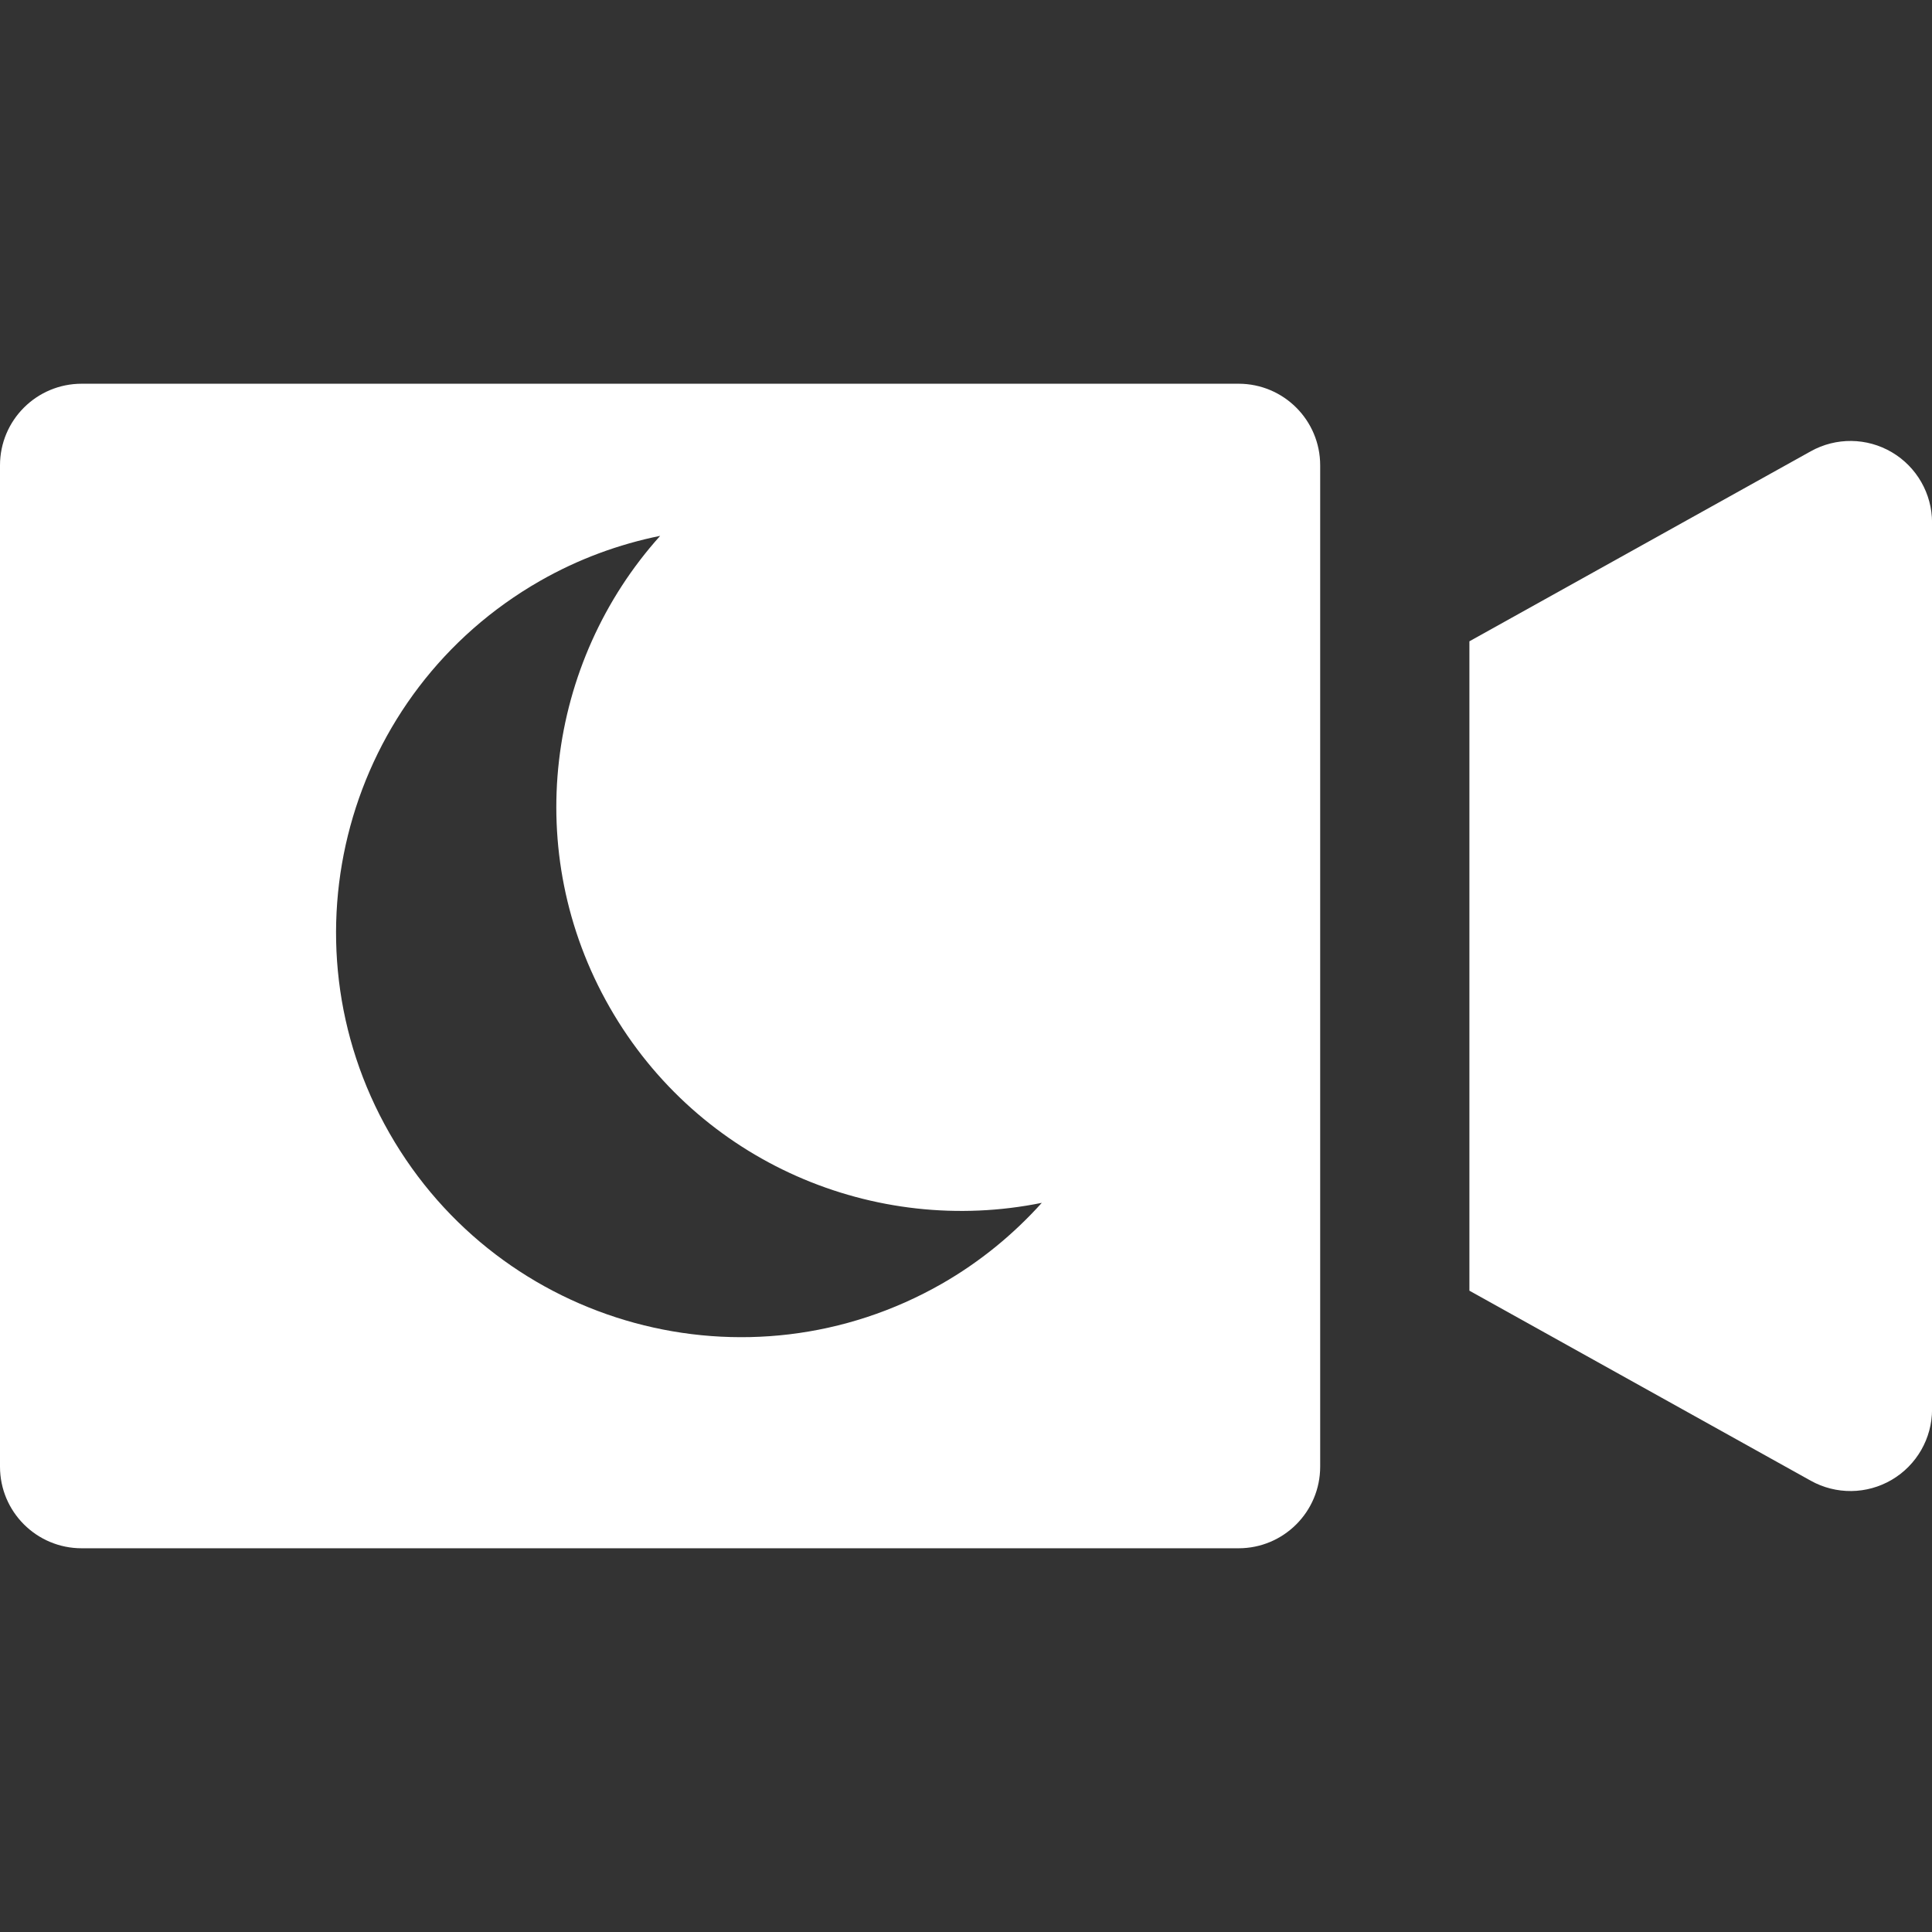 <svg width="34" height="34" viewBox="0 0 34 34" fill="none" xmlns="http://www.w3.org/2000/svg">
<rect x="0" y="0" width="34" height="34" fill="#333333" stroke="none"/>
<g clipPath="url(#clip0_10898_10179)">
<path d="M33.292 7.958C32.853 7.7 32.311 7.694 31.866 7.942L25.859 11.286V22.714L31.866 26.058C32.311 26.306 32.853 26.3 33.292 26.042C33.731 25.784 34.001 25.312 34.001 24.804V9.196C34.001 8.688 33.731 8.216 33.292 7.958Z" fill="white"/>
<path d="M21.797 6.753H1.437C0.643 6.753 0 7.396 0 8.189V25.811C0 26.604 0.643 27.247 1.437 27.247H21.797C22.59 27.247 23.233 26.604 23.233 25.811V8.189C23.233 7.396 22.59 6.753 21.797 6.753ZM16.576 22.591C13.162 24.544 8.81 23.36 6.855 19.944C4.902 16.53 6.087 12.178 9.502 10.224C10.179 9.837 10.893 9.577 11.618 9.43C9.62 11.653 9.164 14.991 10.73 17.728C12.296 20.465 15.403 21.764 18.334 21.168C17.839 21.718 17.253 22.203 16.576 22.591Z" fill="white"/>
</g>
<defs>
<clipPath id="clip0_10898_10179">
<rect width="34" height="34" fill="white"/>
</clipPath>
</defs>
</svg>
